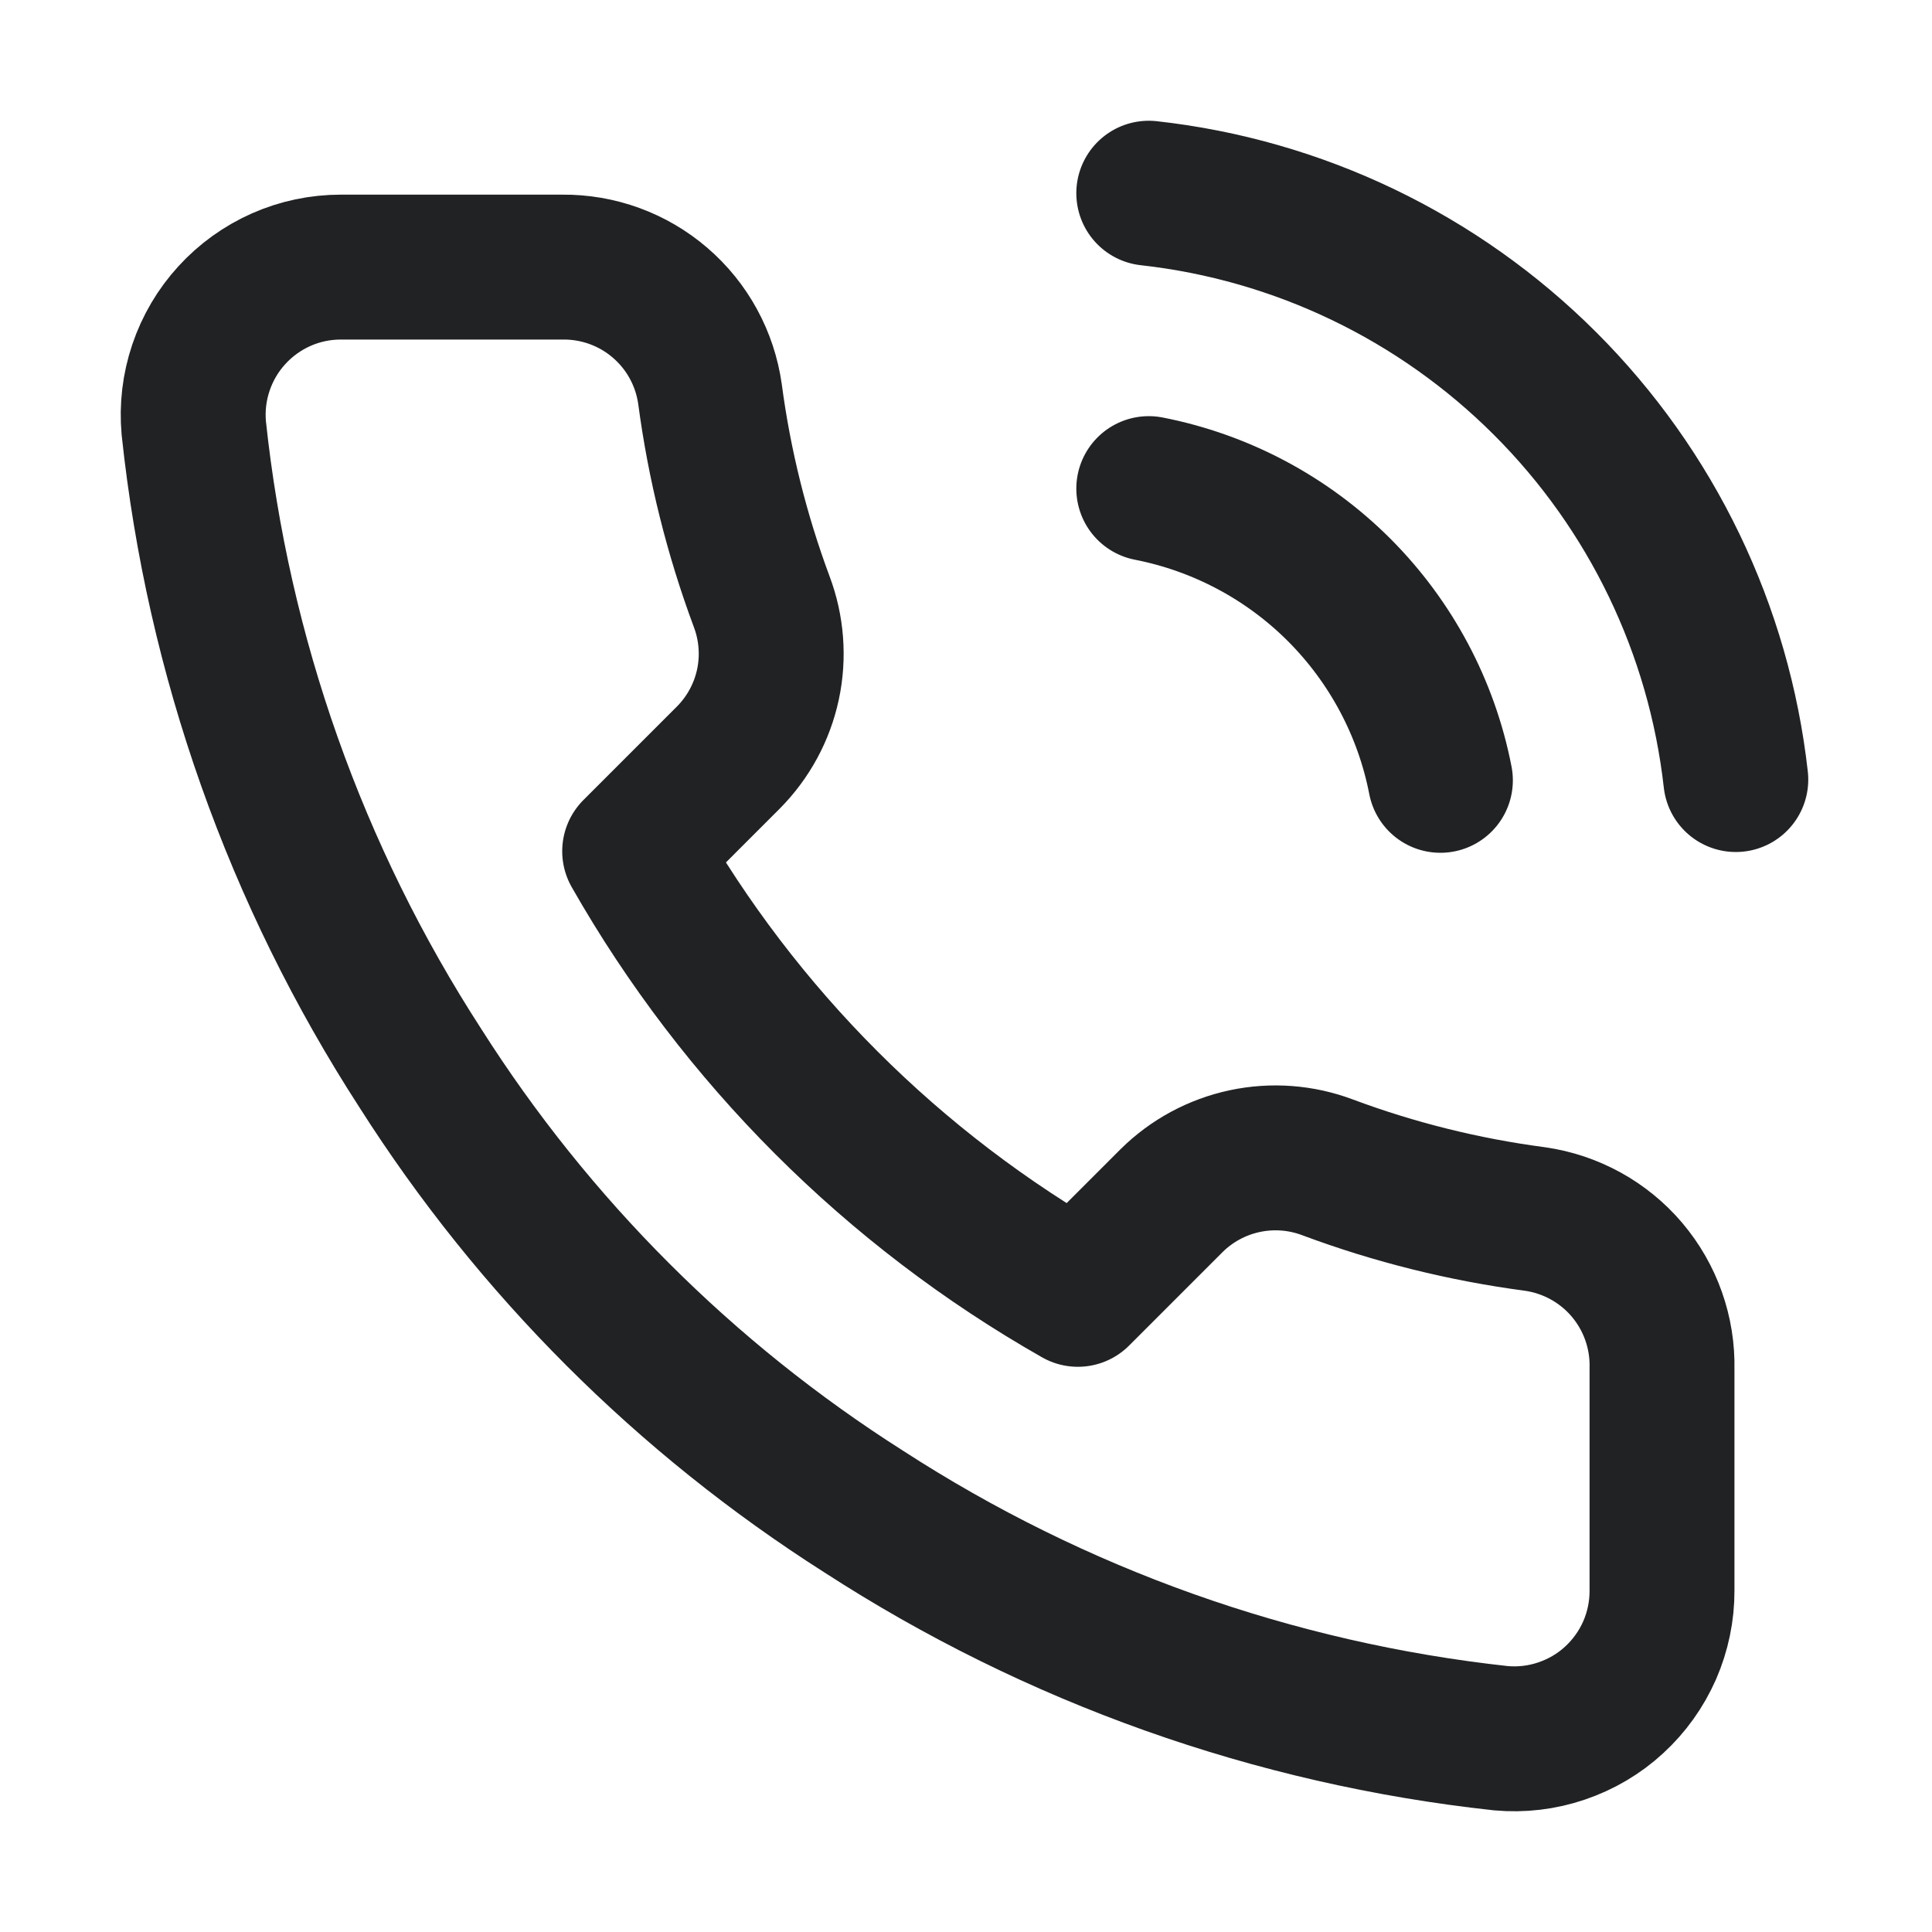 <svg width="20" height="20" viewBox="0 0 20 20" fill="none" xmlns="http://www.w3.org/2000/svg">
<path d="M11.892 5.058C12.638 5.204 13.325 5.569 13.863 6.107C14.4 6.645 14.766 7.331 14.911 8.078M11.892 2C13.443 2.172 14.89 2.867 15.994 3.97C17.099 5.073 17.795 6.519 17.969 8.07M17.205 14.171V16.465C17.206 16.678 17.162 16.888 17.077 17.084C16.991 17.279 16.866 17.454 16.709 17.598C16.553 17.742 16.367 17.851 16.166 17.919C15.964 17.988 15.75 18.013 15.538 17.994C13.186 17.738 10.926 16.934 8.94 15.647C7.093 14.473 5.527 12.907 4.353 11.06C3.061 9.065 2.257 6.794 2.006 4.431C1.987 4.22 2.012 4.007 2.08 3.806C2.148 3.604 2.257 3.419 2.4 3.263C2.543 3.106 2.717 2.981 2.911 2.895C3.105 2.809 3.315 2.765 3.528 2.765H5.821C6.192 2.761 6.552 2.892 6.833 3.134C7.115 3.376 7.298 3.712 7.35 4.08C7.447 4.813 7.627 5.534 7.885 6.228C7.988 6.501 8.011 6.799 7.95 7.085C7.889 7.371 7.747 7.633 7.541 7.841L6.57 8.812C7.659 10.726 9.244 12.311 11.158 13.399L12.129 12.428C12.336 12.223 12.599 12.081 12.885 12.02C13.171 11.959 13.468 11.981 13.742 12.084C14.435 12.343 15.156 12.522 15.89 12.619C16.261 12.672 16.601 12.859 16.843 13.145C17.085 13.431 17.214 13.796 17.205 14.171Z" stroke="#202224" stroke-width="1.5" stroke-linecap="round" stroke-linejoin="round"/>
</svg>
